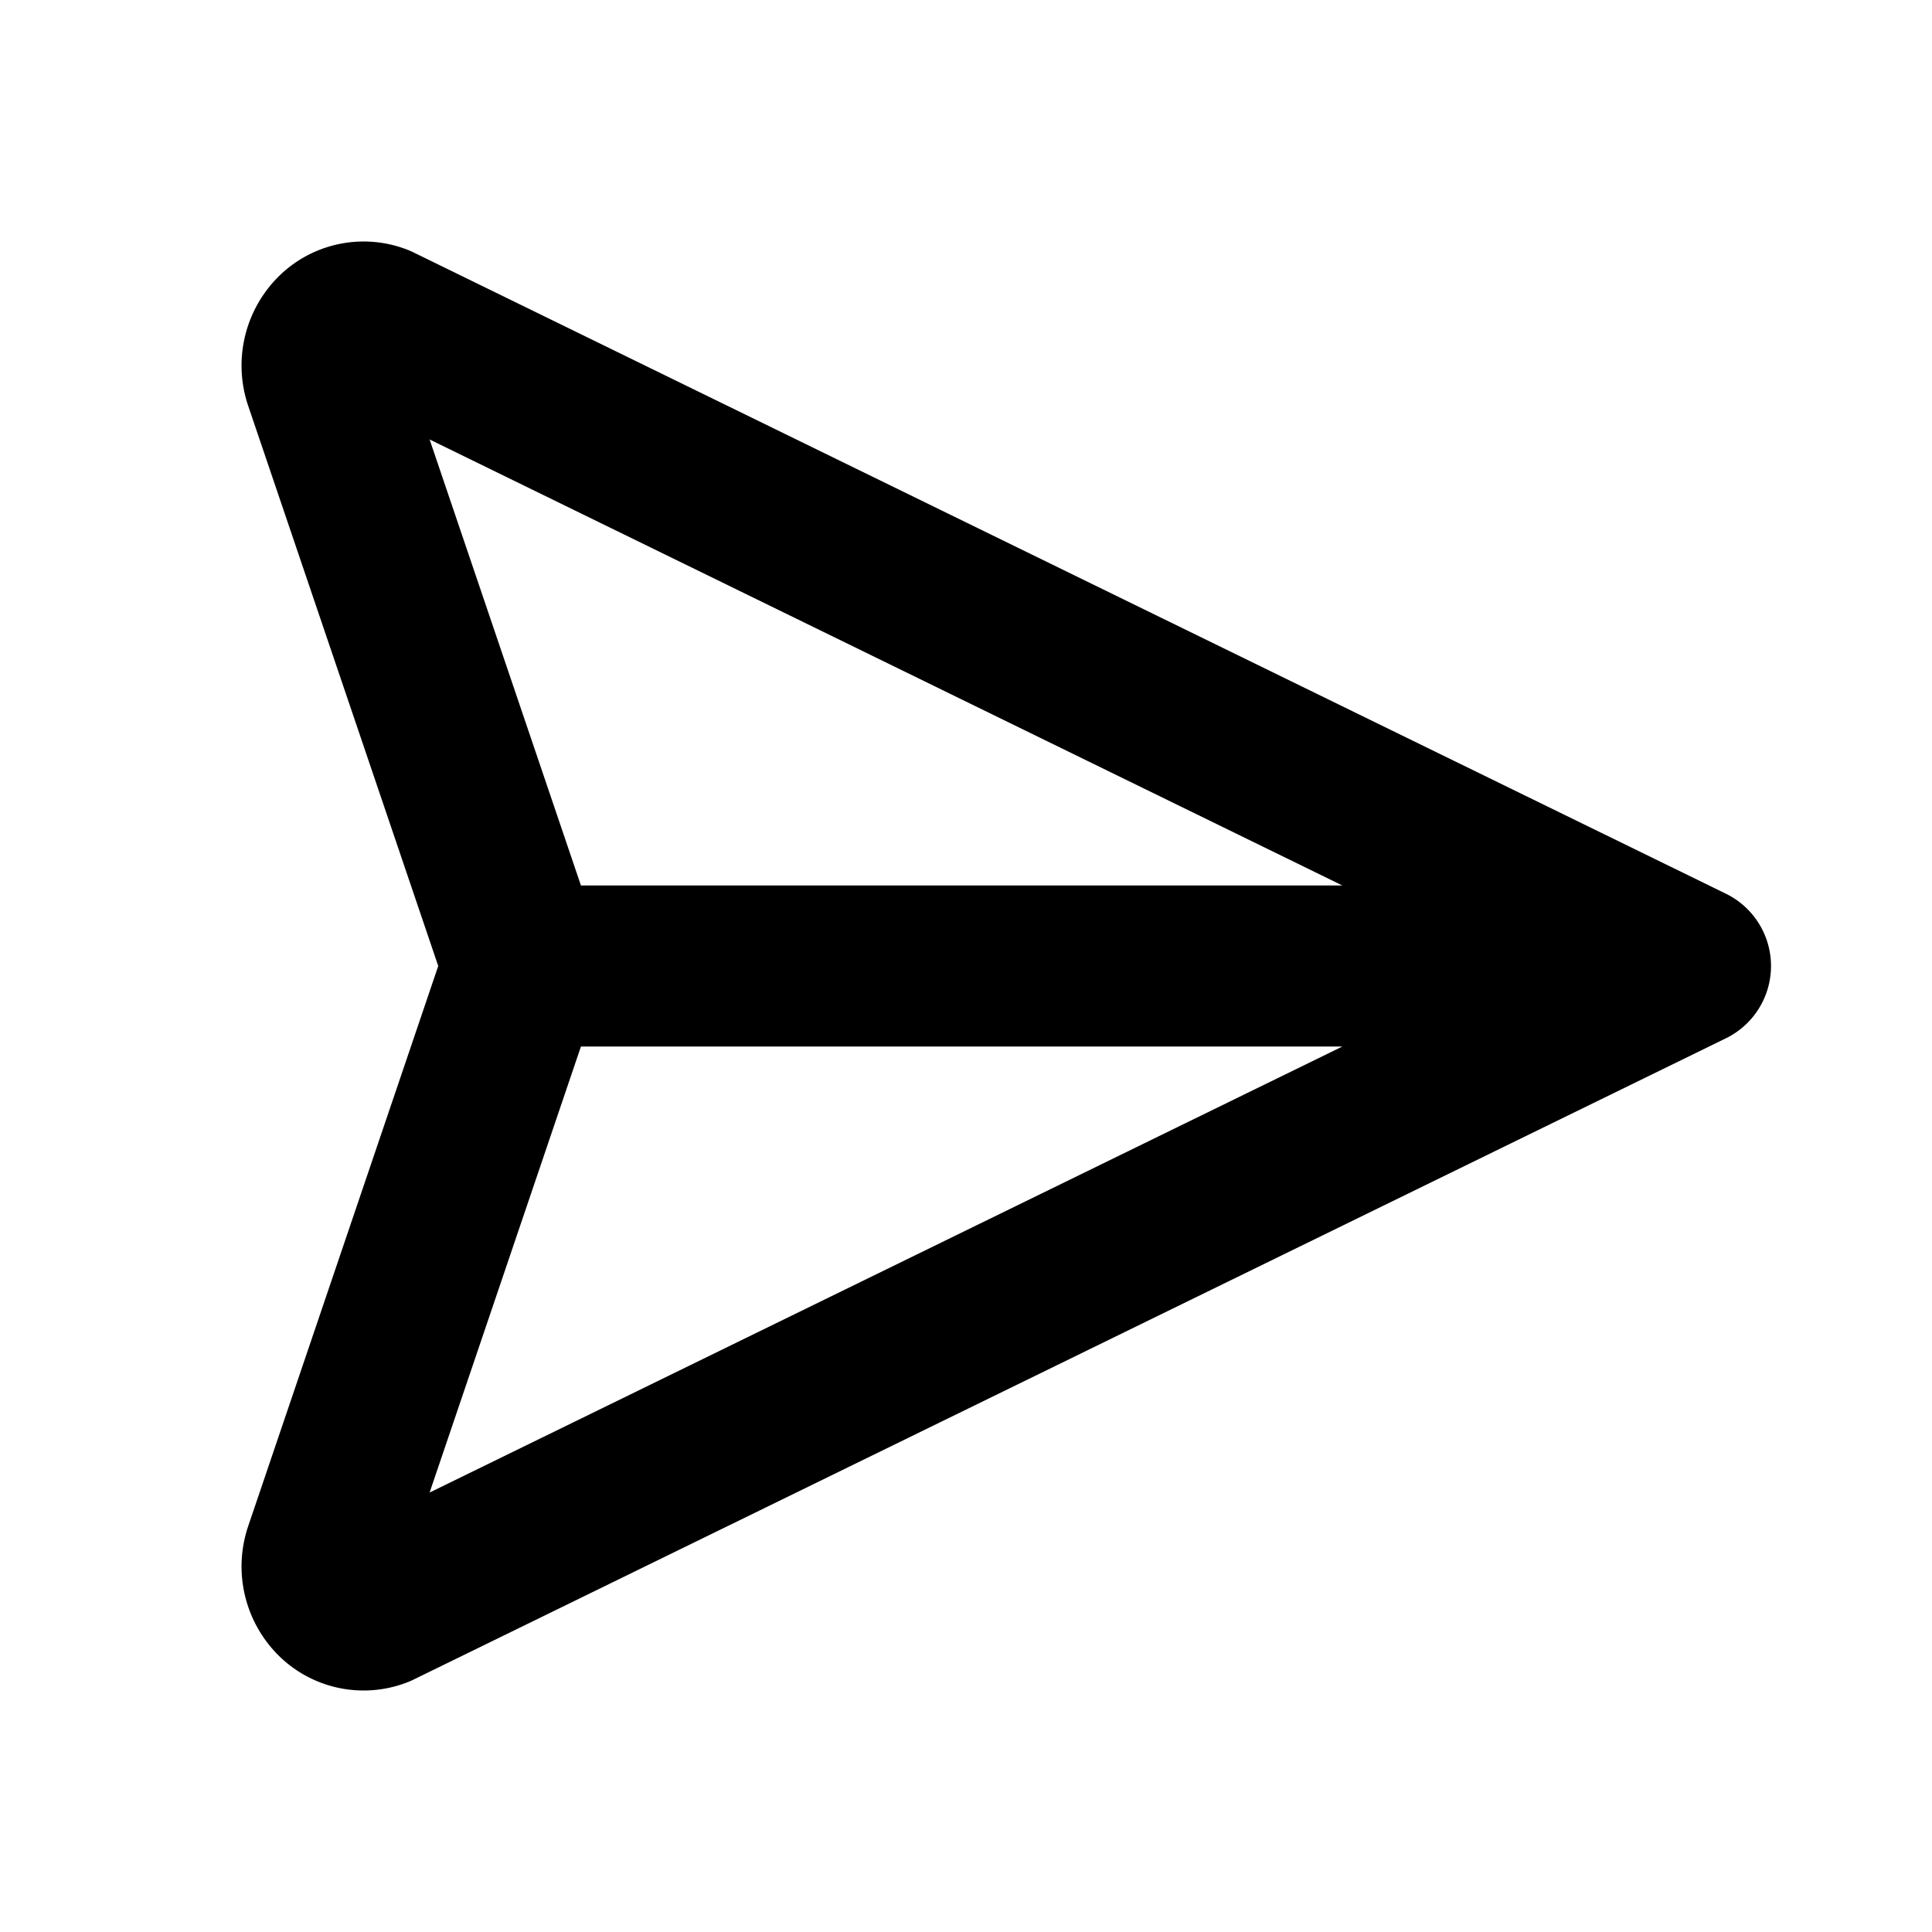 <svg width="24" height="24" viewBox="0 0 24 24" xmlns="http://www.w3.org/2000/svg"><path fill="none" stroke="currentColor" stroke-linecap="round" stroke-linejoin="round" stroke-width="2" d="M4.698 4.034L21 12L4.698 19.966a.5.5 0 0 1-.546-.124a.56.56 0 0 1-.12-.568L6.5 12L4.032 4.726a.56.56 0 0 1 .12-.568a.5.5 0 0 1 .546-.124M6.5 12H21"/></svg>